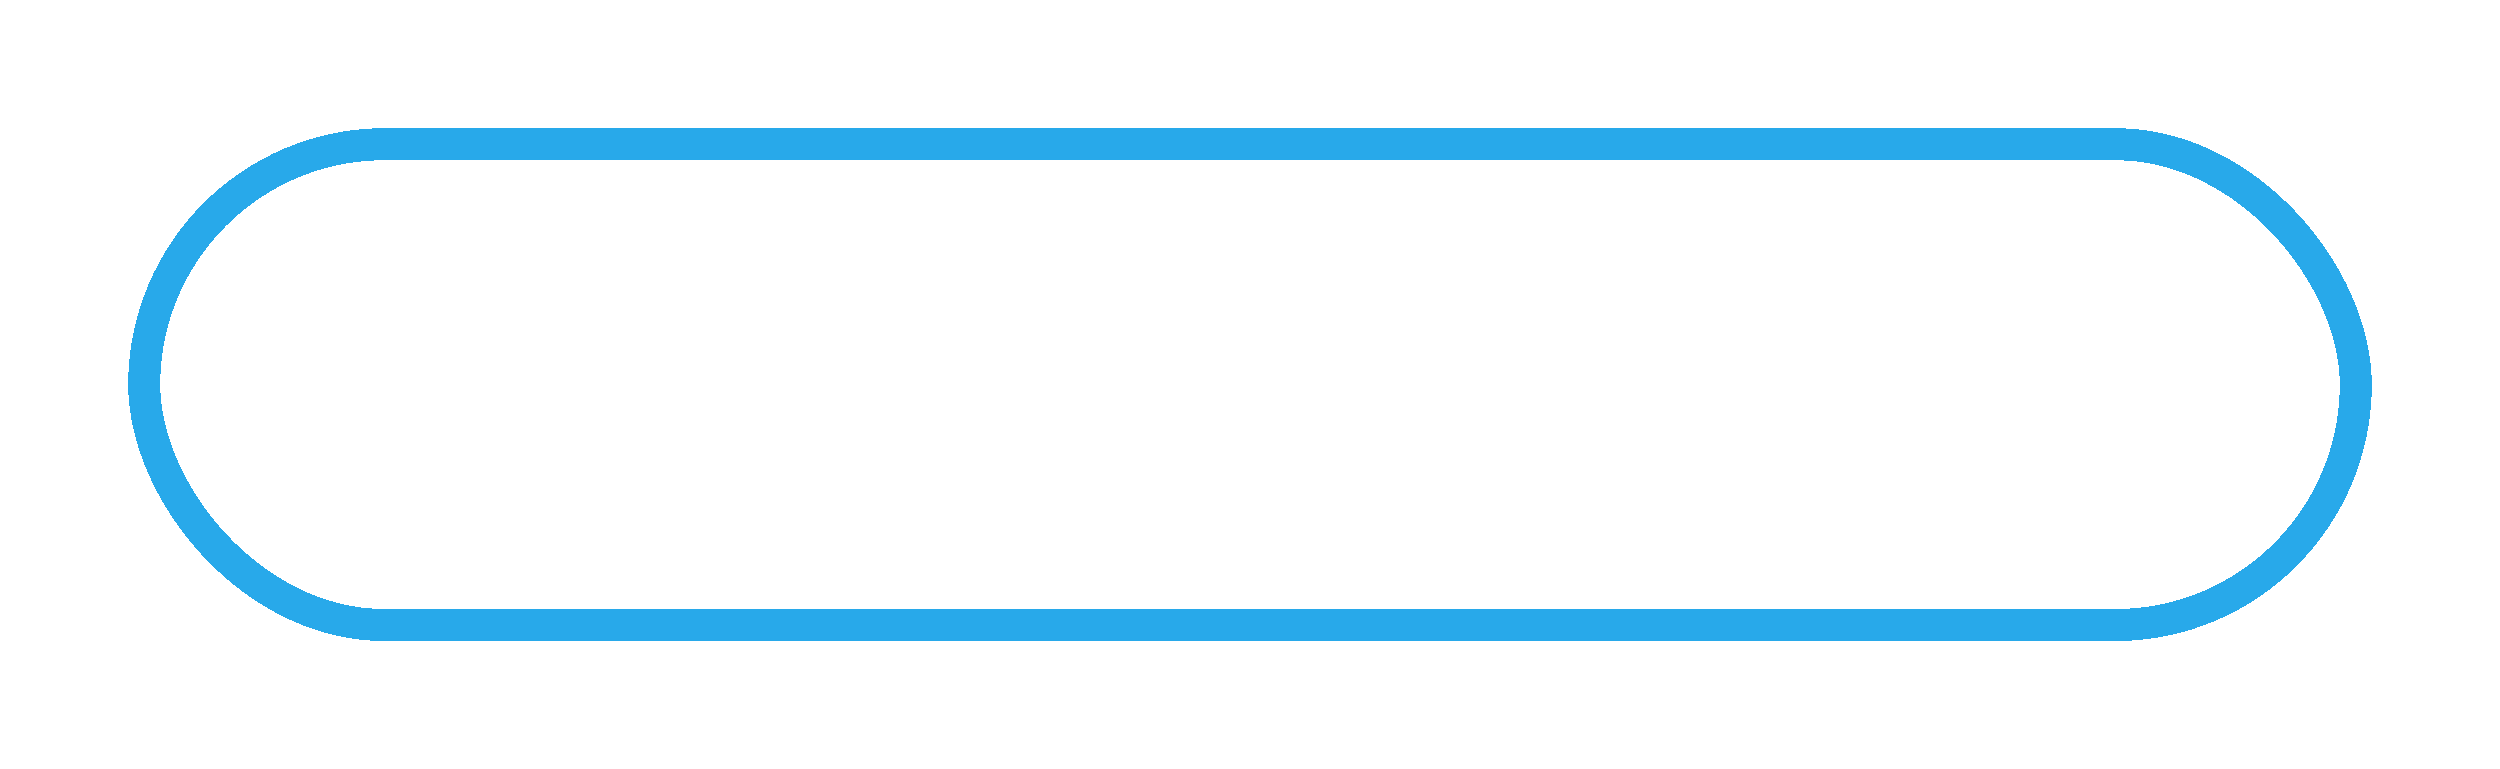 <?xml version="1.0" encoding="UTF-8"?> <svg xmlns="http://www.w3.org/2000/svg" width="156" height="48" viewBox="0 0 156 48" fill="none"><g filter="url(#filter0_d_2870_434)"><rect x="9" y="9" width="138" height="30" rx="15" stroke="#28A9EA" stroke-width="2" shape-rendering="crispEdges"></rect></g><defs><filter id="filter0_d_2870_434" x="0" y="0" width="156" height="48" filterUnits="userSpaceOnUse" color-interpolation-filters="sRGB"><feFlood flood-opacity="0" result="BackgroundImageFix"></feFlood><feColorMatrix in="SourceAlpha" type="matrix" values="0 0 0 0 0 0 0 0 0 0 0 0 0 0 0 0 0 0 127 0" result="hardAlpha"></feColorMatrix><feOffset></feOffset><feGaussianBlur stdDeviation="4"></feGaussianBlur><feComposite in2="hardAlpha" operator="out"></feComposite><feColorMatrix type="matrix" values="0 0 0 0 0.157 0 0 0 0 0.663 0 0 0 0 0.918 0 0 0 1 0"></feColorMatrix><feBlend mode="normal" in2="BackgroundImageFix" result="effect1_dropShadow_2870_434"></feBlend><feBlend mode="normal" in="SourceGraphic" in2="effect1_dropShadow_2870_434" result="shape"></feBlend></filter></defs></svg> 